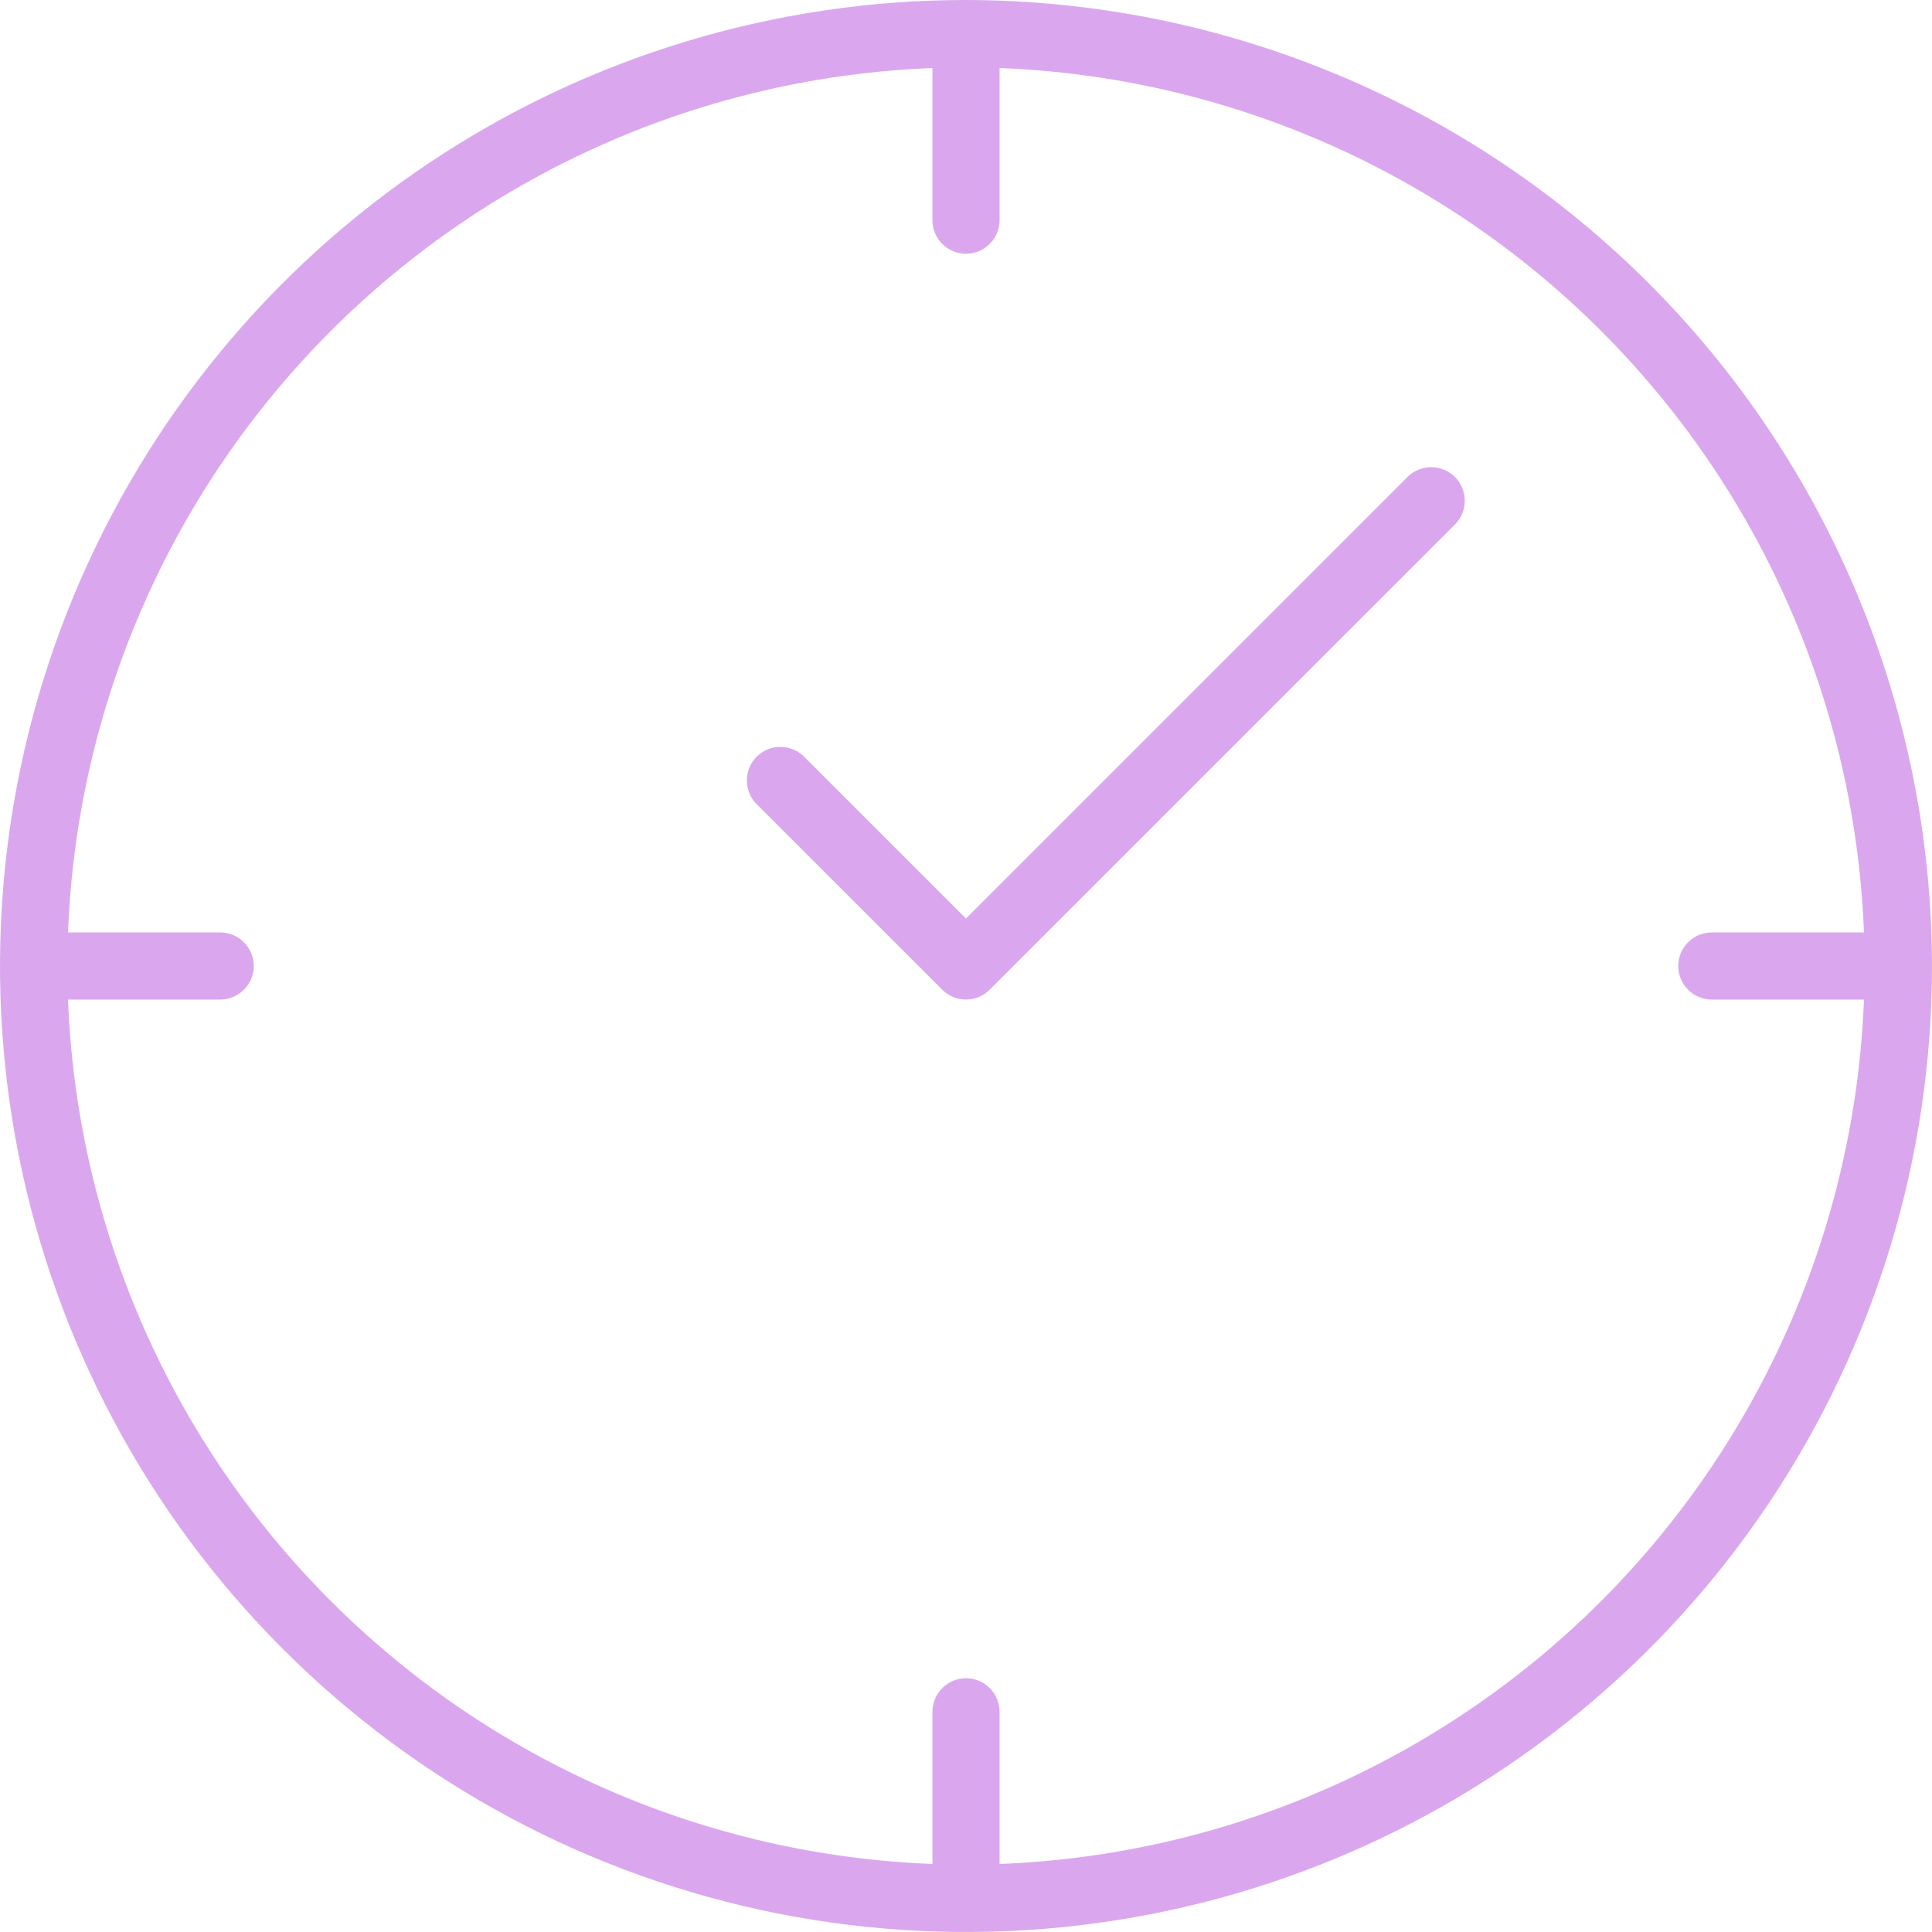 <svg width="37" height="37" viewBox="0 0 37 37" fill="none" xmlns="http://www.w3.org/2000/svg">
<path d="M18.5 0C14.841 0 11.264 1.085 8.222 3.118C5.18 5.151 2.808 8.04 1.408 11.42C0.008 14.801 -0.358 18.52 0.355 22.109C1.069 25.698 2.831 28.994 5.419 31.581C8.006 34.169 11.302 35.931 14.891 36.645C18.48 37.358 22.199 36.992 25.58 35.592C28.96 34.191 31.849 31.82 33.882 28.778C35.915 25.736 37 22.159 37 18.5C36.994 13.595 35.043 8.893 31.575 5.425C28.107 1.957 23.405 0.006 18.5 0ZM32.783 19.143H35.697C35.53 23.48 33.732 27.594 30.663 30.663C27.594 33.732 23.48 35.53 19.143 35.697V32.783C19.143 32.613 19.075 32.449 18.954 32.329C18.834 32.208 18.671 32.14 18.5 32.14C18.329 32.14 18.166 32.208 18.046 32.329C17.925 32.449 17.857 32.613 17.857 32.783V35.697C13.52 35.53 9.406 33.732 6.337 30.663C3.268 27.594 1.47 23.48 1.303 19.143H4.217C4.387 19.143 4.551 19.075 4.671 18.954C4.792 18.834 4.86 18.671 4.86 18.5C4.86 18.329 4.792 18.166 4.671 18.046C4.551 17.925 4.387 17.857 4.217 17.857H1.303C1.47 13.52 3.268 9.406 6.337 6.337C9.406 3.268 13.52 1.47 17.857 1.303V4.217C17.857 4.387 17.925 4.551 18.046 4.671C18.166 4.792 18.329 4.86 18.5 4.86C18.671 4.86 18.834 4.792 18.954 4.671C19.075 4.551 19.143 4.387 19.143 4.217V1.303C23.48 1.47 27.594 3.268 30.663 6.337C33.732 9.406 35.53 13.52 35.697 17.857H32.783C32.613 17.857 32.449 17.925 32.329 18.046C32.208 18.166 32.14 18.329 32.14 18.5C32.14 18.671 32.208 18.834 32.329 18.954C32.449 19.075 32.613 19.143 32.783 19.143Z" fill="#DAA7EE"/>
<path d="M26.971 9.119L18.499 17.591L15.384 14.476C15.262 14.363 15.101 14.301 14.934 14.304C14.768 14.306 14.609 14.374 14.491 14.492C14.373 14.61 14.306 14.768 14.303 14.935C14.3 15.101 14.362 15.263 14.475 15.384L18.045 18.954C18.166 19.075 18.329 19.142 18.499 19.142C18.67 19.142 18.833 19.075 18.953 18.954L27.88 10.028C27.994 9.906 28.055 9.745 28.052 9.578C28.049 9.412 27.982 9.253 27.864 9.135C27.746 9.017 27.587 8.95 27.421 8.947C27.255 8.944 27.093 9.006 26.971 9.119Z" fill="#DAA7EE"/>
</svg>
